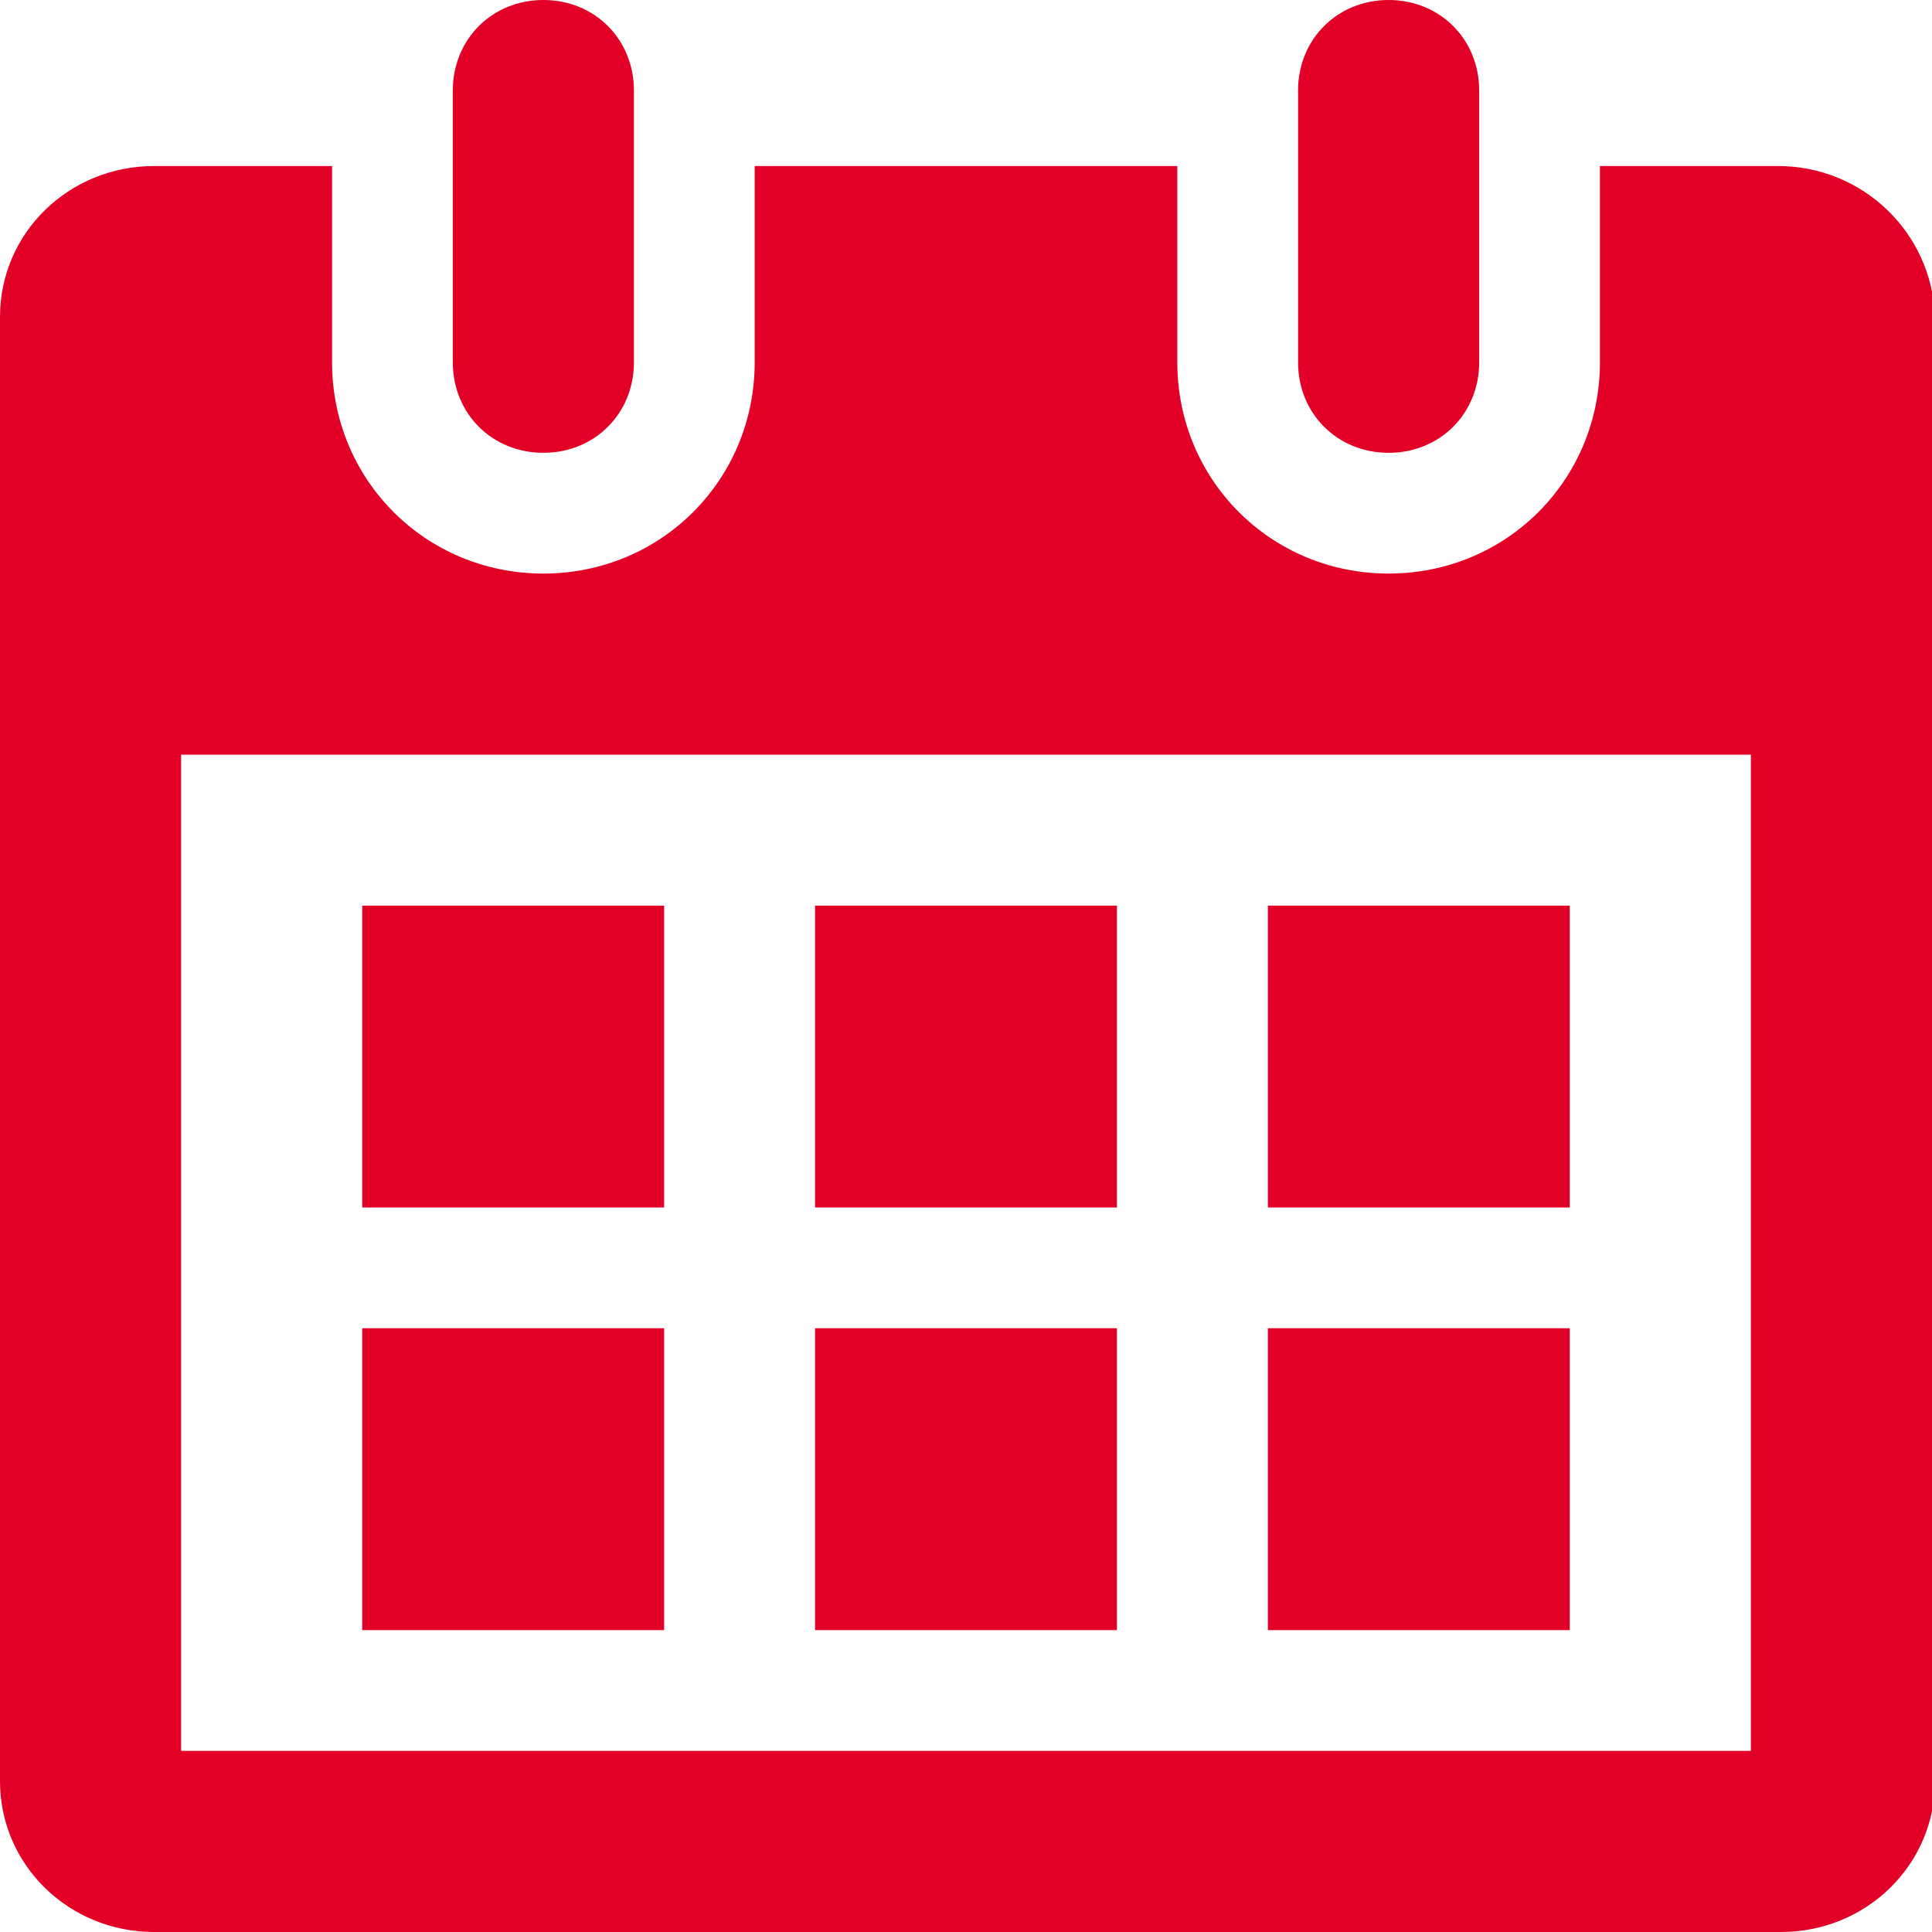 <?xml version="1.0" encoding="utf-8"?>
<!-- Generator: Adobe Illustrator 18.0.0, SVG Export Plug-In . SVG Version: 6.00 Build 0)  -->
<!DOCTYPE svg PUBLIC "-//W3C//DTD SVG 1.1//EN" "http://www.w3.org/Graphics/SVG/1.1/DTD/svg11.dtd">
<svg version="1.1" id="Layer_1" xmlns="http://www.w3.org/2000/svg" xmlns:xlink="http://www.w3.org/1999/xlink" x="0px" y="0px"
	 viewBox="0 0 64 64" enable-background="new 0 0 64 64" xml:space="preserve">
<g fill="#e20026">
	<g>
		<g>
			<g>
				<path d="M58.9,5.5H53V12c0,3.9-3.1,7-7,7s-7-3.1-7-7V5.5H25V12c0,3.9-3.1,7-7,7s-7-3.1-7-7V5.5H5.1c-2.8,0-5.1,2.2-5.1,5V22v37
					c0,2.8,2.3,5,5.1,5h53.9c2.8,0,5.1-2.2,5.1-5V22V10.5C64,7.7,61.7,5.5,58.9,5.5z M58,58H6V25h52V58z"/>
			</g>
		</g>
	</g>
	<g>
		<g>
			<g>
				<path d="M18,15c1.7,0,3-1.3,3-3V3c0-1.7-1.3-3-3-3s-3,1.3-3,3v9C15,13.7,16.3,15,18,15z"/>
			</g>
		</g>
	</g>
	<g>
		<g>
			<g>
				<path d="M46,15c1.7,0,3-1.3,3-3V3c0-1.7-1.3-3-3-3s-3,1.3-3,3v9C43,13.7,44.3,15,46,15z"/>
			</g>
		</g>
	</g>
	<g>
		<g>
			<g>
				<rect x="12" y="30" width="10" height="10"/>
			</g>
		</g>
	</g>
	<g>
		<g>
			<g>
				<rect x="12" y="44" width="10" height="10"/>
			</g>
		</g>
	</g>
	<g>
		<g>
			<g>
				<rect x="27" y="30" width="10" height="10"/>
			</g>
		</g>
	</g>
	<g>
		<g>
			<g>
				<rect x="27" y="44" width="10" height="10"/>
			</g>
		</g>
	</g>
	<g>
		<g>
			<g>
				<rect x="42" y="30" width="10" height="10"/>
			</g>
		</g>
	</g>
	<g>
		<g>
			<g>
				<rect x="42" y="44" width="10" height="10"/>
			</g>
		</g>
	</g>
</g>
</svg>
